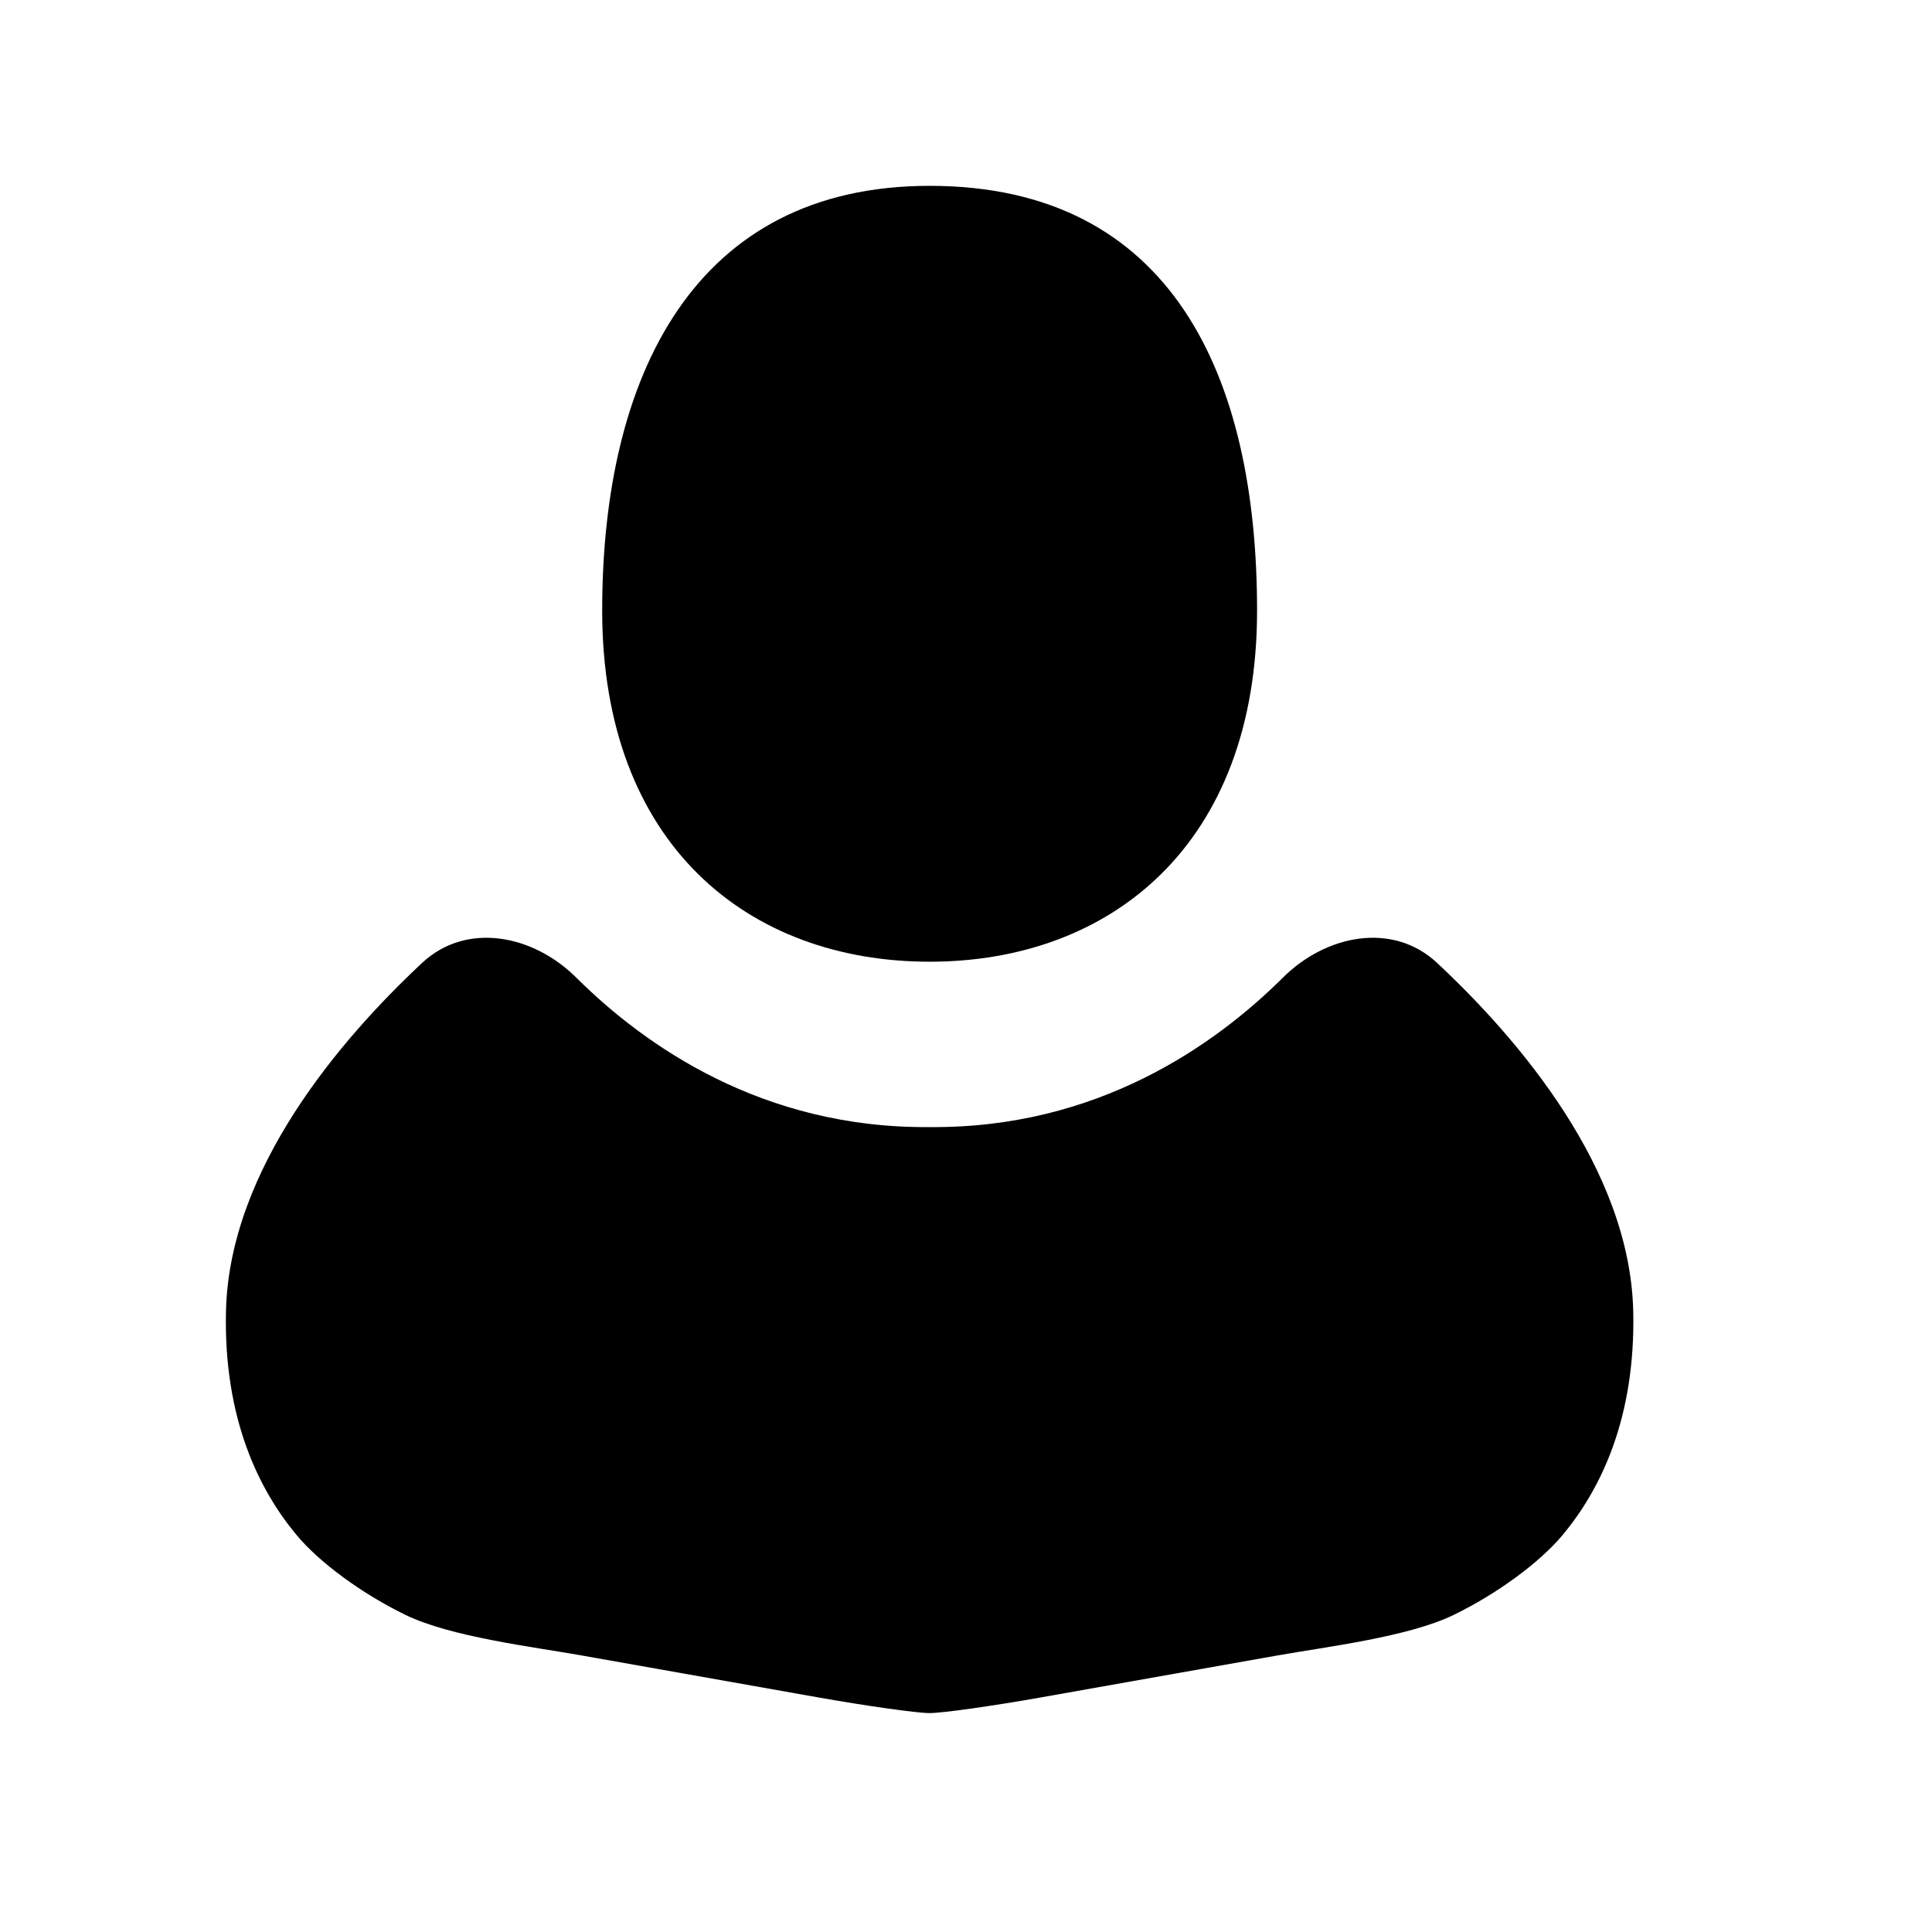 <?xml version="1.0" encoding="utf-8"?>
<!-- Generator: Adobe Illustrator 17.0.0, SVG Export Plug-In . SVG Version: 6.00 Build 0)  -->
<!DOCTYPE svg PUBLIC "-//W3C//DTD SVG 1.1//EN" "http://www.w3.org/Graphics/SVG/1.1/DTD/svg11.dtd">
<svg version="1.1" id="Capa_1" xmlns="http://www.w3.org/2000/svg" xmlns:xlink="http://www.w3.org/1999/xlink" x="0px" y="0px"
	 width="64px" height="64px" viewBox="0 0 64 64" enable-background="new 0 0 64 64" xml:space="preserve">
<path d="M41.642,20.225c0-7.769-2.826-14.069-10.847-14.069c-7.797,0-10.847,6.299-10.847,14.069
	c0,7.768,4.857,11.633,10.847,11.633C36.784,31.858,41.642,27.992,41.642,20.225z"/>
<path d="M48.144,53.501c1.447-0.701,2.862-1.742,3.622-2.654c1.248-1.498,2.417-3.857,2.337-7.41
	c-0.108-4.715-3.797-9.014-6.495-11.537c-1.473-1.377-3.682-0.937-5.11,0.485c-2.255,2.244-6.161,5.002-11.704,4.951
	c-5.544,0.051-9.449-2.707-11.704-4.951c-1.429-1.422-3.638-1.862-5.11-0.485c-2.698,2.523-6.387,6.821-6.494,11.537
	c-0.081,3.552,1.089,5.912,2.336,7.41c0.759,0.913,2.174,1.953,3.621,2.654c1.491,0.723,4.187,1.048,5.818,1.337l7.816,1.386
	c1.631,0.289,3.295,0.524,3.717,0.524c0.421,0,2.085-0.234,3.716-0.524l7.814-1.386C43.957,54.549,46.653,54.224,48.144,53.501z"/>
</svg>
